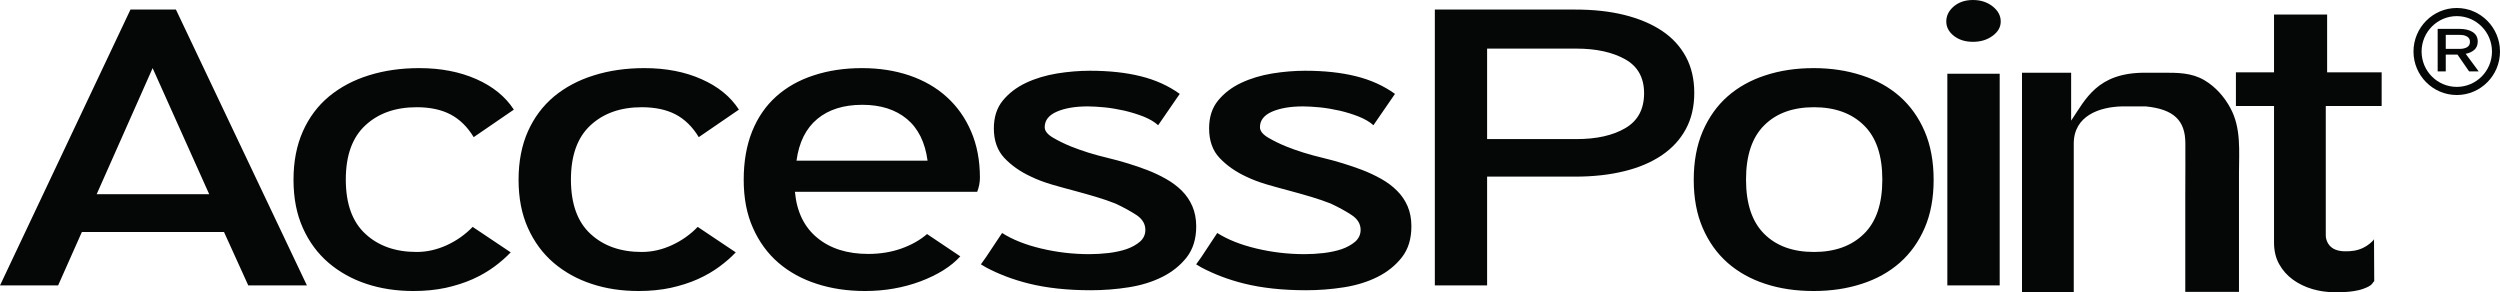 <svg width="154" height="18" viewBox="0 0 154 18" fill="none" xmlns="http://www.w3.org/2000/svg">
<path d="M5.956 11.961H12.886L9.402 4.196L5.956 11.961ZM8.037 0.589H10.837L18.906 17.582H15.294L13.799 14.291H5.043L3.58 17.582H0L8.037 0.589ZM25.665 6.605C24.364 6.605 23.307 6.976 22.509 7.719C21.702 8.462 21.301 9.576 21.301 11.061C21.301 12.551 21.702 13.665 22.509 14.407C23.307 15.15 24.364 15.521 25.665 15.521C26.292 15.521 26.911 15.382 27.52 15.104C28.129 14.825 28.659 14.449 29.116 13.976L31.459 15.545C31.174 15.842 30.841 16.139 30.449 16.427C30.057 16.714 29.614 16.974 29.116 17.197C28.613 17.42 28.064 17.596 27.455 17.731C26.846 17.861 26.186 17.926 25.471 17.926C24.428 17.926 23.46 17.782 22.569 17.485C21.683 17.192 20.904 16.756 20.235 16.185C19.566 15.61 19.04 14.899 18.657 14.045C18.274 13.196 18.08 12.207 18.08 11.075C18.08 9.947 18.274 8.949 18.657 8.09C19.04 7.232 19.575 6.517 20.267 5.941C20.959 5.37 21.776 4.934 22.717 4.642C23.663 4.345 24.696 4.196 25.826 4.196C27.151 4.196 28.322 4.423 29.342 4.874C30.361 5.324 31.132 5.95 31.653 6.753L29.18 8.448C28.788 7.807 28.313 7.343 27.746 7.046C27.183 6.753 26.491 6.605 25.665 6.605ZM39.529 6.605C38.227 6.605 37.176 6.976 36.373 7.719C35.57 8.462 35.169 9.576 35.169 11.061C35.169 12.551 35.57 13.665 36.373 14.407C37.176 15.15 38.227 15.521 39.529 15.521C40.161 15.521 40.779 15.382 41.383 15.104C41.992 14.825 42.523 14.449 42.979 13.976L45.323 15.545C45.042 15.842 44.705 16.139 44.313 16.427C43.925 16.714 43.478 16.974 42.979 17.197C42.481 17.42 41.928 17.596 41.319 17.731C40.714 17.861 40.05 17.926 39.335 17.926C38.292 17.926 37.328 17.782 36.438 17.485C35.547 17.192 34.767 16.756 34.098 16.185C33.429 15.61 32.904 14.899 32.521 14.045C32.138 13.196 31.944 12.207 31.944 11.075C31.944 9.947 32.138 8.949 32.521 8.09C32.904 7.232 33.443 6.517 34.131 5.941C34.823 5.37 35.639 4.934 36.585 4.642C37.526 4.345 38.564 4.196 39.695 4.196C41.014 4.196 42.191 4.423 43.206 4.874C44.23 5.324 45 5.95 45.517 6.753L43.044 8.448C42.657 7.807 42.177 7.343 41.614 7.046C41.046 6.753 40.354 6.605 39.529 6.605ZM53.12 6.456C51.962 6.456 51.039 6.749 50.343 7.329C49.646 7.909 49.217 8.768 49.065 9.896H57.138C56.986 8.768 56.562 7.909 55.865 7.329C55.168 6.749 54.25 6.456 53.12 6.456ZM53.102 4.196C54.167 4.196 55.141 4.349 56.031 4.651C56.921 4.957 57.687 5.398 58.324 5.978C58.965 6.559 59.468 7.269 59.823 8.104C60.183 8.94 60.363 9.887 60.363 10.954C60.363 11.233 60.308 11.516 60.197 11.813H48.968C49.078 13.038 49.535 13.985 50.343 14.649C51.145 15.312 52.193 15.642 53.48 15.642C54.218 15.642 54.901 15.531 55.519 15.312C56.142 15.09 56.672 14.793 57.106 14.417L59.154 15.791C58.592 16.413 57.775 16.923 56.714 17.327C55.648 17.726 54.504 17.926 53.286 17.926C52.22 17.926 51.228 17.782 50.315 17.485C49.401 17.192 48.612 16.756 47.948 16.185C47.284 15.61 46.763 14.899 46.384 14.045C46.001 13.196 45.812 12.207 45.812 11.075C45.812 9.947 45.987 8.949 46.333 8.09C46.679 7.232 47.173 6.517 47.814 5.941C48.456 5.37 49.221 4.934 50.126 4.642C51.025 4.345 52.017 4.196 53.102 4.196ZM91.606 8.568H97.105C98.346 8.568 99.347 8.346 100.118 7.895C100.888 7.445 101.276 6.73 101.276 5.746C101.276 4.781 100.884 4.08 100.104 3.648C99.32 3.212 98.323 2.994 97.105 2.994H91.606V8.568ZM97.04 0.589C98.148 0.589 99.153 0.696 100.053 0.919C100.953 1.142 101.723 1.467 102.364 1.889C103.006 2.316 103.499 2.85 103.845 3.486C104.191 4.126 104.367 4.869 104.367 5.723C104.367 6.572 104.191 7.32 103.845 7.956C103.499 8.596 103.006 9.13 102.364 9.566C101.723 9.998 100.953 10.328 100.053 10.546C99.153 10.768 98.148 10.88 97.04 10.88H91.606V17.582H88.386V0.589H97.04ZM111.739 6.605C110.443 6.605 109.419 6.976 108.676 7.719C107.928 8.462 107.555 9.576 107.555 11.061C107.555 12.551 107.928 13.665 108.676 14.407C109.419 15.15 110.443 15.521 111.739 15.521C113.036 15.521 114.06 15.15 114.816 14.407C115.578 13.665 115.951 12.551 115.951 11.061C115.951 9.576 115.578 8.462 114.816 7.719C114.06 6.976 113.036 6.605 111.739 6.605ZM111.721 4.196C112.786 4.196 113.774 4.345 114.683 4.642C115.596 4.934 116.376 5.37 117.026 5.941C117.677 6.517 118.189 7.232 118.558 8.09C118.927 8.949 119.112 9.947 119.112 11.075C119.112 12.207 118.927 13.196 118.558 14.045C118.189 14.899 117.677 15.61 117.026 16.185C116.376 16.756 115.596 17.192 114.683 17.485C113.774 17.782 112.786 17.926 111.721 17.926C110.637 17.926 109.645 17.782 108.745 17.485C107.841 17.192 107.066 16.756 106.415 16.185C105.765 15.61 105.257 14.899 104.888 14.045C104.519 13.196 104.334 12.207 104.334 11.075C104.334 9.947 104.519 8.949 104.888 8.09C105.257 7.232 105.765 6.517 106.415 5.941C107.066 5.37 107.841 4.934 108.745 4.642C109.645 4.345 110.637 4.196 111.721 4.196ZM123.181 17.582H119.956V4.544H123.181V17.582ZM119.891 1.323C119.891 0.965 120.048 0.654 120.357 0.39C120.671 0.13 121.063 0 121.534 0C122.009 0 122.41 0.13 122.742 0.39C123.079 0.654 123.245 0.965 123.245 1.323C123.245 1.671 123.079 1.963 122.742 2.209C122.41 2.455 122.009 2.576 121.534 2.576C121.063 2.576 120.671 2.455 120.357 2.209C120.048 1.963 119.891 1.671 119.891 1.323ZM60.741 15.837L61.729 14.352C62.361 14.755 63.159 15.076 64.132 15.308C65.101 15.54 66.093 15.656 67.103 15.656C67.486 15.656 67.879 15.633 68.289 15.586C68.7 15.535 69.069 15.456 69.396 15.345C69.724 15.229 70.001 15.076 70.222 14.886C70.444 14.691 70.554 14.449 70.554 14.161C70.554 13.79 70.365 13.484 70.001 13.242C69.627 13.001 69.203 12.769 68.718 12.541C68.358 12.398 67.962 12.263 67.532 12.133C67.099 12.003 66.656 11.878 66.204 11.757C65.747 11.636 65.286 11.511 64.811 11.372C64.335 11.233 63.897 11.07 63.5 10.875C62.845 10.573 62.301 10.188 61.867 9.729C61.438 9.274 61.221 8.661 61.221 7.909C61.221 7.213 61.406 6.642 61.775 6.192C62.144 5.742 62.619 5.38 63.196 5.106C63.777 4.832 64.414 4.642 65.11 4.526C65.807 4.414 66.481 4.358 67.136 4.358C68.317 4.358 69.359 4.47 70.268 4.697C71.173 4.92 71.975 5.282 72.672 5.783L71.343 7.714C71.113 7.505 70.808 7.329 70.444 7.181C70.075 7.037 69.682 6.916 69.272 6.818C68.861 6.726 68.455 6.656 68.054 6.614C67.653 6.577 67.306 6.554 67.011 6.554C66.227 6.554 65.59 6.665 65.097 6.879C64.598 7.097 64.354 7.417 64.354 7.835C64.354 8.062 64.52 8.276 64.857 8.476C65.194 8.675 65.567 8.856 65.964 9.019C66.642 9.292 67.399 9.529 68.243 9.729C69.087 9.933 69.89 10.179 70.647 10.467C71.071 10.629 71.463 10.815 71.832 11.024C72.201 11.233 72.524 11.474 72.801 11.748C73.073 12.022 73.29 12.337 73.447 12.699C73.604 13.061 73.687 13.479 73.687 13.943C73.687 14.714 73.489 15.35 73.101 15.851C72.709 16.348 72.211 16.751 71.597 17.058C70.983 17.364 70.296 17.578 69.525 17.698C68.755 17.819 67.98 17.879 67.2 17.879C65.743 17.879 64.469 17.74 63.371 17.466C62.402 17.225 61.53 16.891 60.741 16.473L60.423 16.283L60.741 15.837ZM74.001 15.837L74.983 14.352C75.62 14.755 76.418 15.076 77.392 15.308C78.36 15.54 79.352 15.656 80.363 15.656C80.741 15.656 81.138 15.633 81.548 15.586C81.959 15.535 82.328 15.456 82.656 15.345C82.983 15.229 83.255 15.076 83.481 14.886C83.698 14.691 83.814 14.449 83.814 14.161C83.814 13.79 83.624 13.484 83.255 13.242C82.891 13.001 82.462 12.769 81.977 12.541C81.618 12.398 81.221 12.263 80.792 12.133C80.358 12.003 79.915 11.878 79.463 11.757C79.006 11.636 78.545 11.511 78.07 11.372C77.595 11.233 77.156 11.07 76.755 10.875C76.104 10.573 75.56 10.188 75.126 9.729C74.693 9.274 74.481 8.661 74.481 7.909C74.481 7.213 74.665 6.642 75.034 6.192C75.403 5.742 75.874 5.38 76.455 5.106C77.036 4.832 77.673 4.642 78.37 4.526C79.066 4.414 79.74 4.358 80.395 4.358C81.576 4.358 82.619 4.47 83.528 4.697C84.432 4.92 85.234 5.282 85.931 5.783L84.603 7.714C84.372 7.505 84.067 7.329 83.698 7.181C83.334 7.037 82.942 6.916 82.531 6.818C82.12 6.726 81.714 6.656 81.313 6.614C80.912 6.577 80.566 6.554 80.27 6.554C79.486 6.554 78.849 6.665 78.356 6.879C77.858 7.097 77.613 7.417 77.613 7.835C77.613 8.062 77.779 8.276 78.116 8.476C78.453 8.675 78.822 8.856 79.223 9.019C79.897 9.292 80.658 9.529 81.502 9.729C82.347 9.933 83.145 10.179 83.906 10.467C84.326 10.629 84.722 10.815 85.091 11.024C85.461 11.233 85.784 11.474 86.056 11.748C86.333 12.022 86.549 12.337 86.706 12.699C86.863 13.061 86.942 13.479 86.942 13.943C86.942 14.714 86.748 15.35 86.356 15.851C85.968 16.348 85.465 16.751 84.856 17.058C84.243 17.364 83.551 17.578 82.785 17.698C82.014 17.819 81.239 17.879 80.46 17.879C79.002 17.879 77.728 17.74 76.63 17.466C75.662 17.225 74.79 16.891 74.001 16.473L73.682 16.283L74.001 15.837ZM124.555 6.521V18H127.743V8.847C127.743 7.129 129.33 6.586 130.719 6.554H132.172C133.898 6.721 134.618 7.417 134.618 8.828C134.627 8.954 134.613 11.27 134.613 12.022V17.981H137.921V10.69C137.921 9.316 138.068 7.905 137.395 6.661C137.021 5.964 136.477 5.347 135.794 4.943C134.991 4.47 134.138 4.479 133.224 4.479H132.122C129.192 4.479 128.482 6.099 127.582 7.431V4.479H124.555V6.521ZM137.732 6.531H140.08V14.941C140.08 15.452 140.186 15.897 140.398 16.273C140.61 16.654 140.892 16.97 141.243 17.225C141.593 17.48 141.99 17.671 142.437 17.805C142.885 17.935 143.332 18 143.78 18C144.191 18 144.606 18 145.012 17.93C145.215 17.898 145.418 17.852 145.611 17.777C145.782 17.712 146.004 17.629 146.124 17.48C146.165 17.424 146.193 17.369 146.253 17.327L146.239 14.718C146.244 14.793 146.022 14.964 145.971 15.011C145.856 15.104 145.731 15.187 145.598 15.252C145.233 15.438 144.846 15.489 144.444 15.48C144.043 15.475 143.637 15.368 143.415 15.006C143.328 14.862 143.263 14.672 143.268 14.496V6.531H146.71V4.456H143.351V0.896H140.08V4.456H137.732M150.659 3.012H151.512C151.701 3.012 151.854 2.975 151.974 2.906C152.093 2.836 152.149 2.725 152.149 2.576C152.149 2.497 152.135 2.432 152.103 2.381C152.07 2.33 152.029 2.284 151.969 2.251C151.914 2.219 151.844 2.191 151.771 2.172C151.692 2.158 151.609 2.149 151.512 2.149H150.659V3.012ZM151.383 3.365H150.659V4.4H150.16V1.778H151.498C151.669 1.778 151.826 1.796 151.964 1.829C152.103 1.861 152.223 1.912 152.32 1.977C152.421 2.042 152.495 2.121 152.55 2.219C152.601 2.316 152.629 2.428 152.629 2.558C152.629 2.776 152.555 2.947 152.416 3.073C152.273 3.193 152.098 3.277 151.886 3.314L152.689 4.4H152.098L151.383 3.365Z" fill="#050606"/>
<path fill-rule="evenodd" clip-rule="evenodd" d="M151.338 5.853C149.866 5.853 148.671 4.651 148.671 3.175C148.671 1.699 149.866 0.492 151.338 0.492C152.805 0.492 154 1.699 154 3.175C154 4.651 152.805 5.853 151.338 5.853ZM149.17 3.175C149.17 1.973 150.143 0.993 151.338 0.993C152.533 0.993 153.506 1.973 153.506 3.175C153.506 4.377 152.533 5.352 151.338 5.352C150.143 5.352 149.17 4.377 149.17 3.175Z" fill="#050606"/>
</svg>
